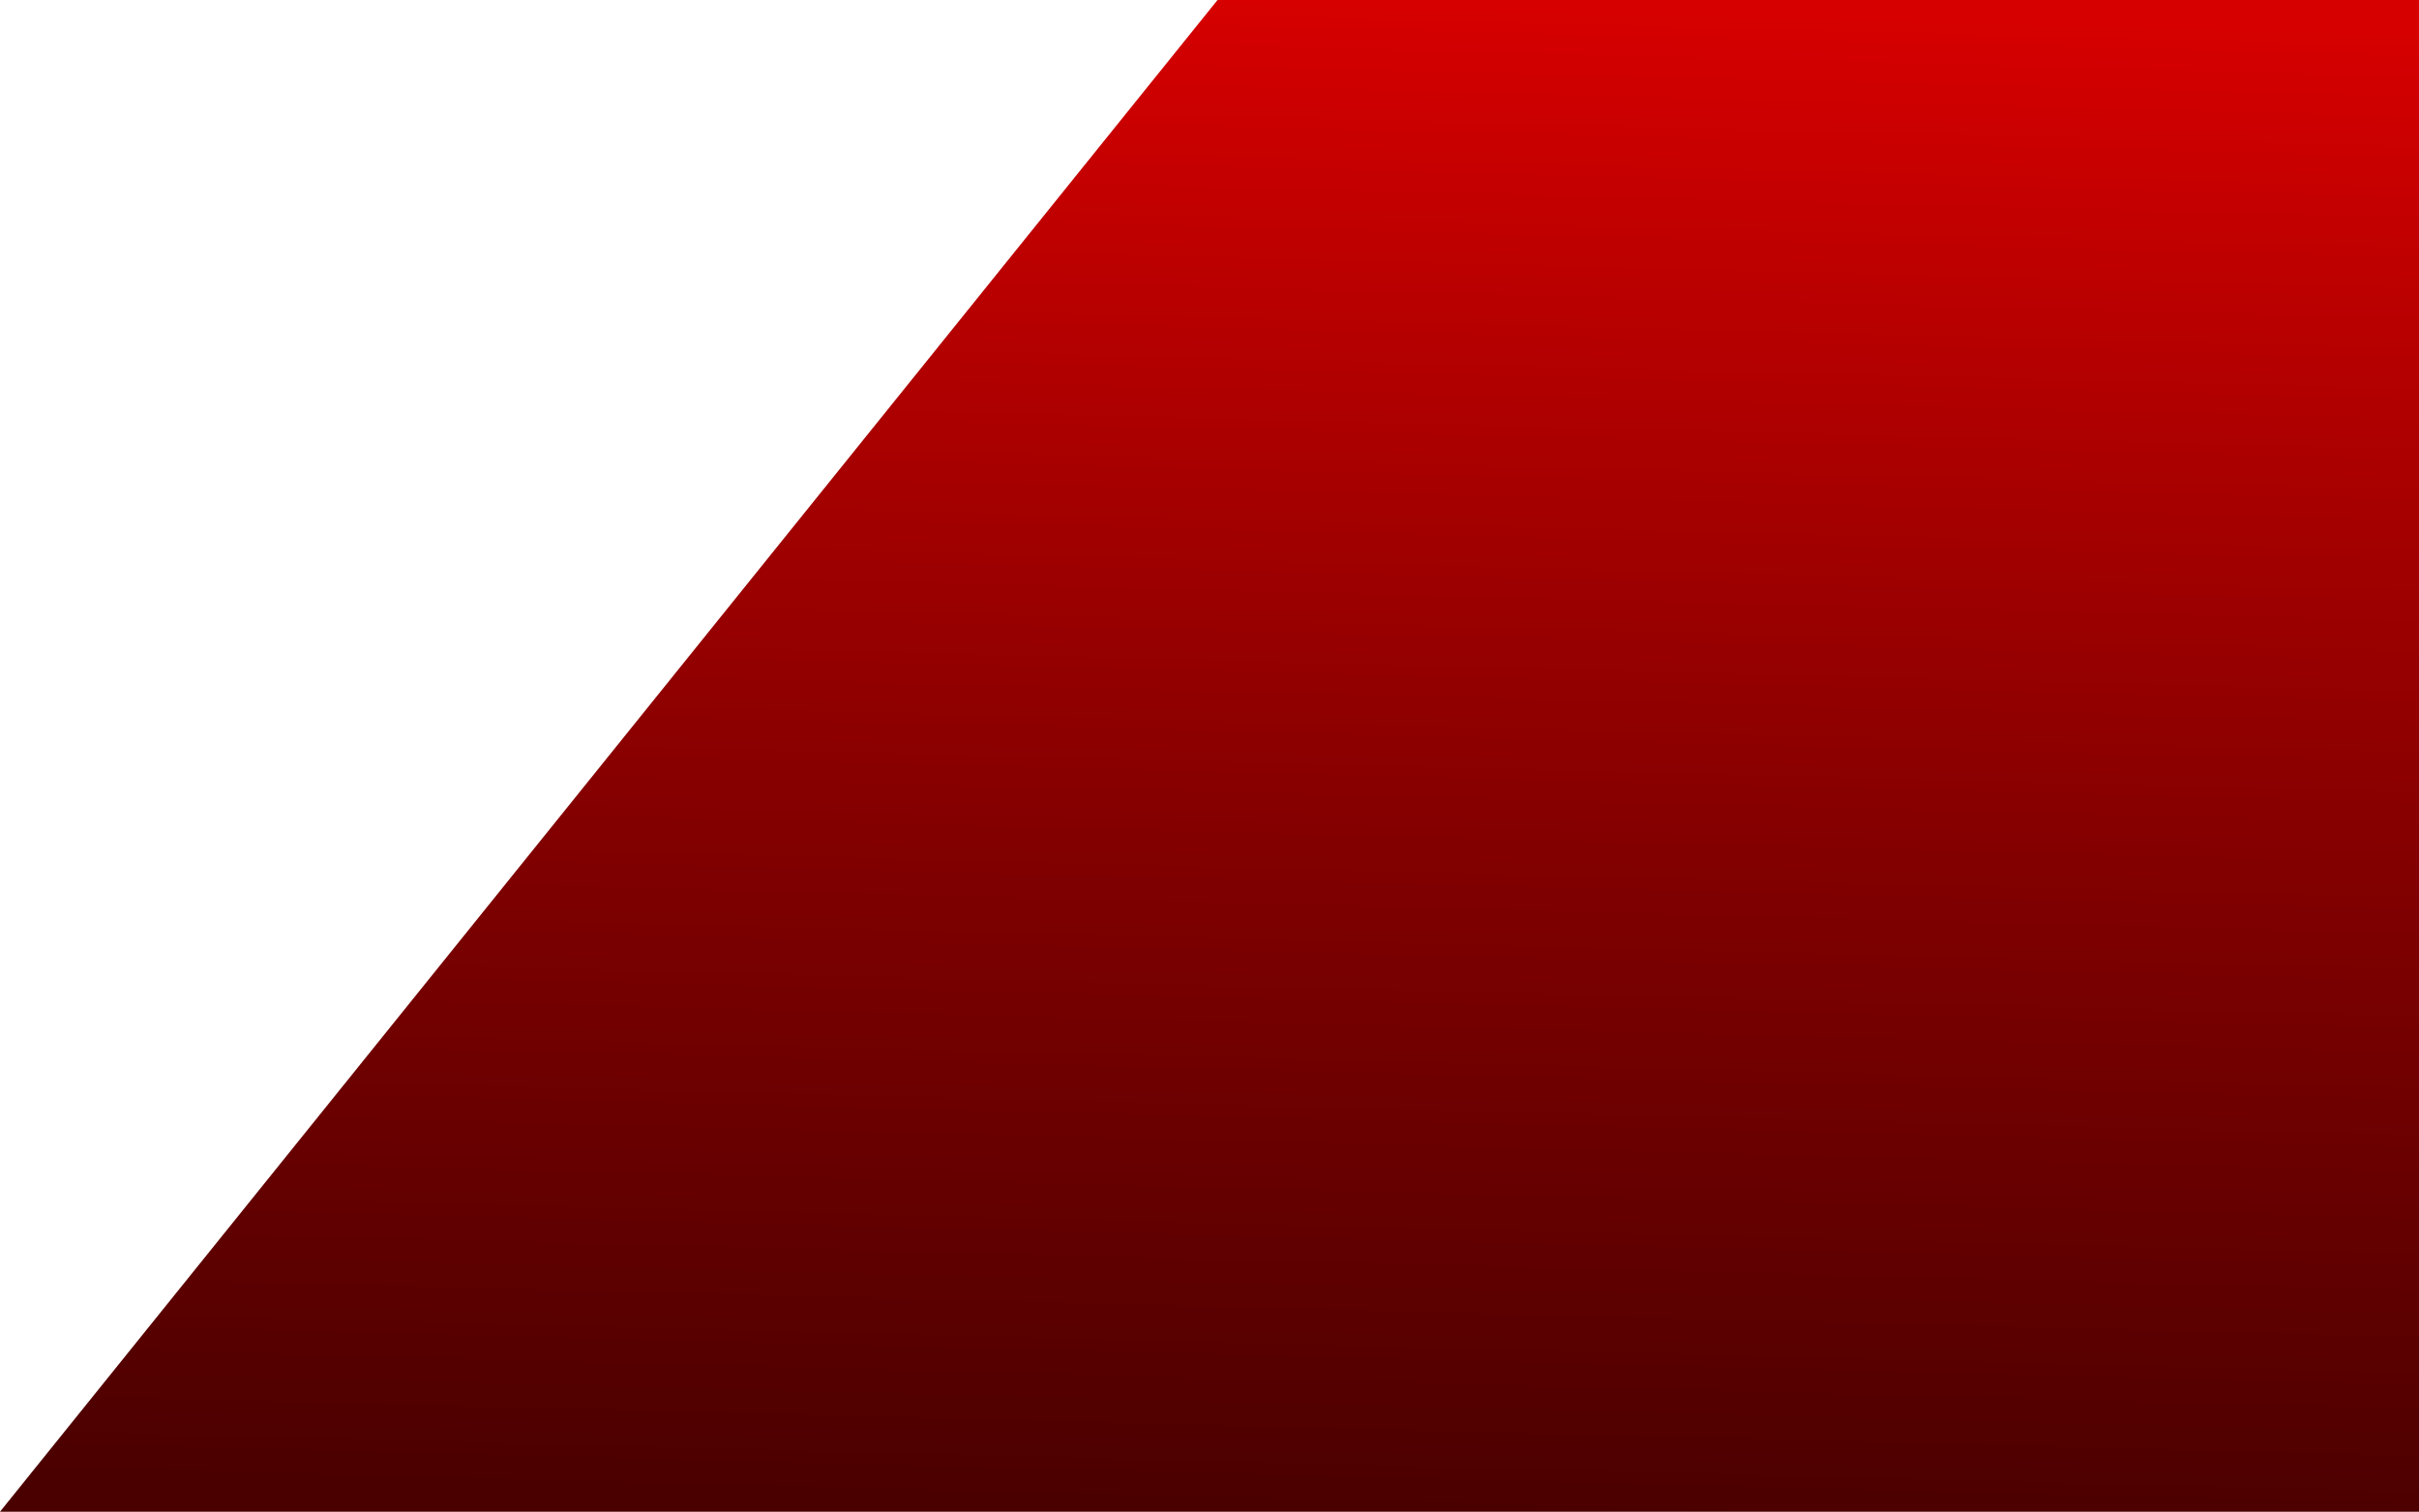 <?xml version="1.0" encoding="UTF-8"?> <svg xmlns="http://www.w3.org/2000/svg" width="1507" height="942" viewBox="0 0 1507 942" fill="none"> <path d="M758.5 0H1507V942H0L758.5 0Z" fill="url(#paint0_linear_12_456)"></path> <defs> <linearGradient id="paint0_linear_12_456" x1="1006" y1="-4.75418e-06" x2="982" y2="942" gradientUnits="userSpaceOnUse"> <stop stop-color="#D70000"></stop> <stop offset="0.56" stop-color="#830000"></stop> <stop offset="1" stop-color="#4B0000"></stop> </linearGradient> </defs> </svg> 